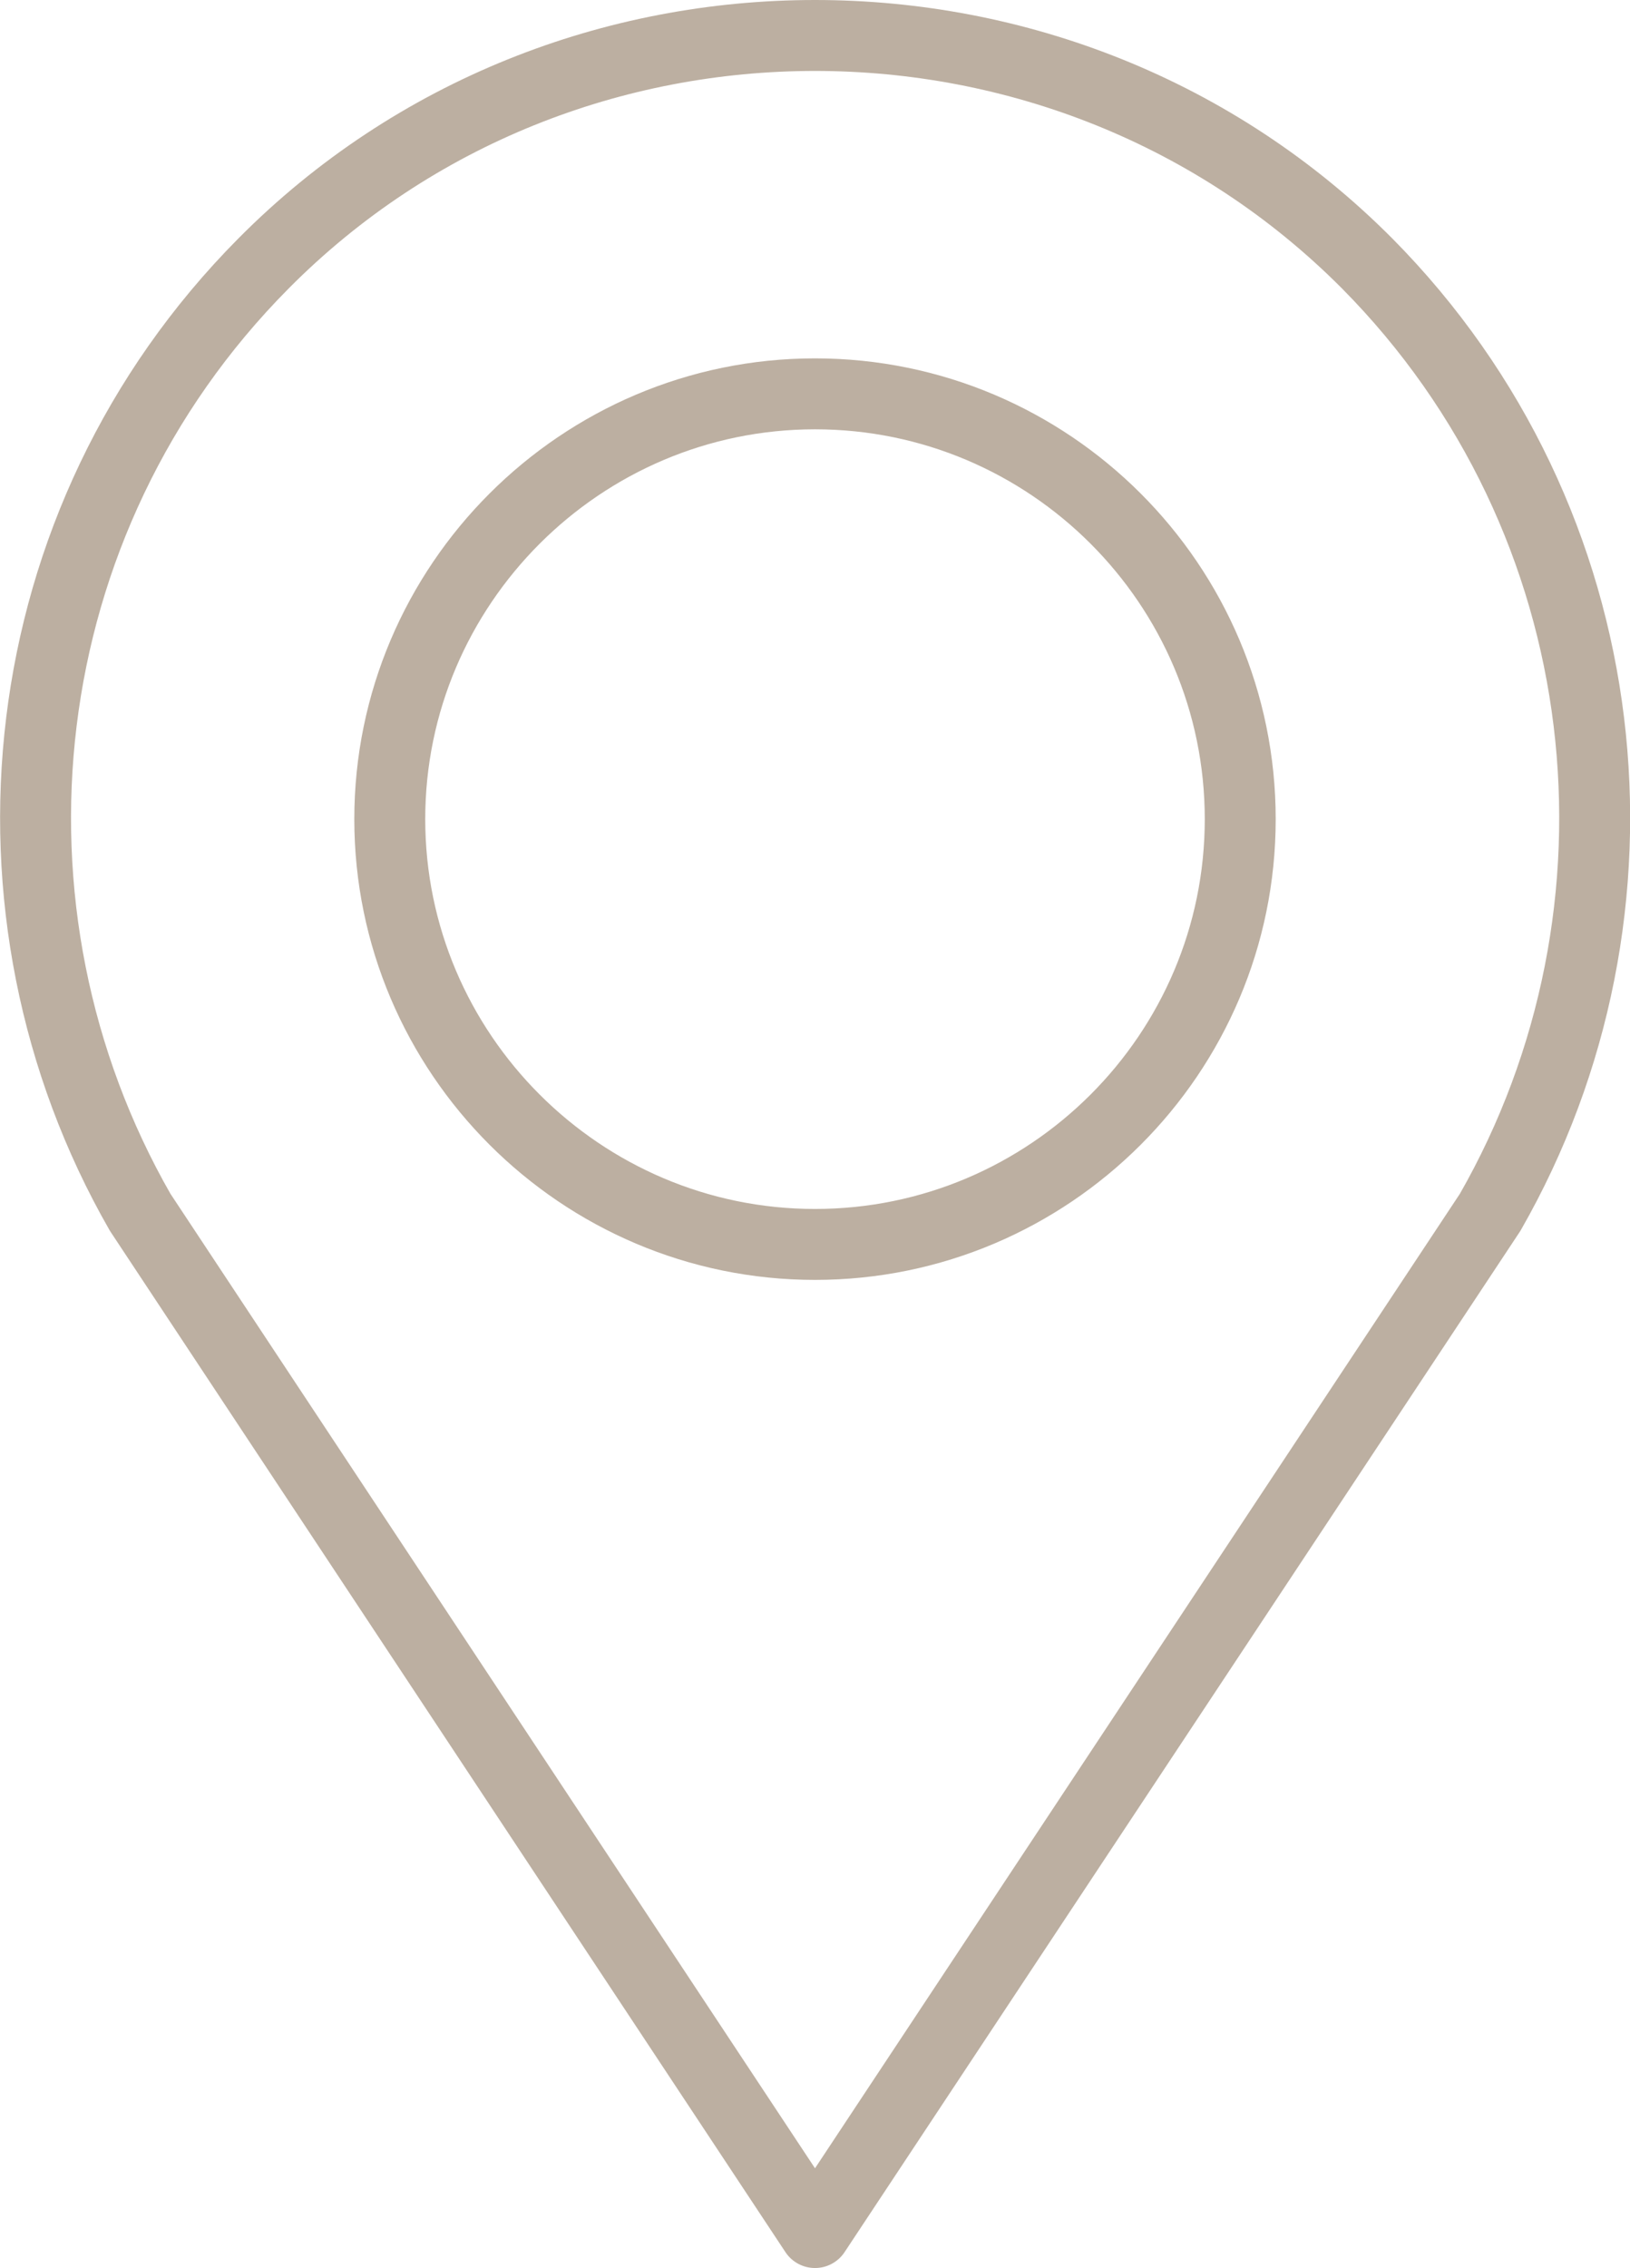 <?xml version="1.0" encoding="UTF-8"?> <svg xmlns="http://www.w3.org/2000/svg" xmlns:xlink="http://www.w3.org/1999/xlink" id="a" data-name="Ebene 1" viewBox="0 0 48.72 67.78"><defs><style> .c { stroke-width: 0px; } .c, .d { fill: none; } .d { stroke: #bcafa1; stroke-linecap: round; stroke-linejoin: round; stroke-width: 2.12px; } .e { clip-path: url(#b); } </style><clipPath id="b"><rect class="c" width="48.72" height="67.78"></rect></clipPath></defs><g class="e"><path class="d" d="m24.36,66.72l20.18-30.49c5.15-8.99,3.94-20.67-3.68-28.36C36.33,3.32,30.34,1.06,24.36,1.06S12.39,3.32,7.87,7.88C.24,15.57-.96,27.25,4.19,36.23l20.17,30.49Zm0-54.95c7,0,12.71,5.69,12.71,12.71s-5.71,12.71-12.71,12.71-12.71-5.71-12.71-12.71,5.71-12.71,12.71-12.71Z"></path></g></svg> 
